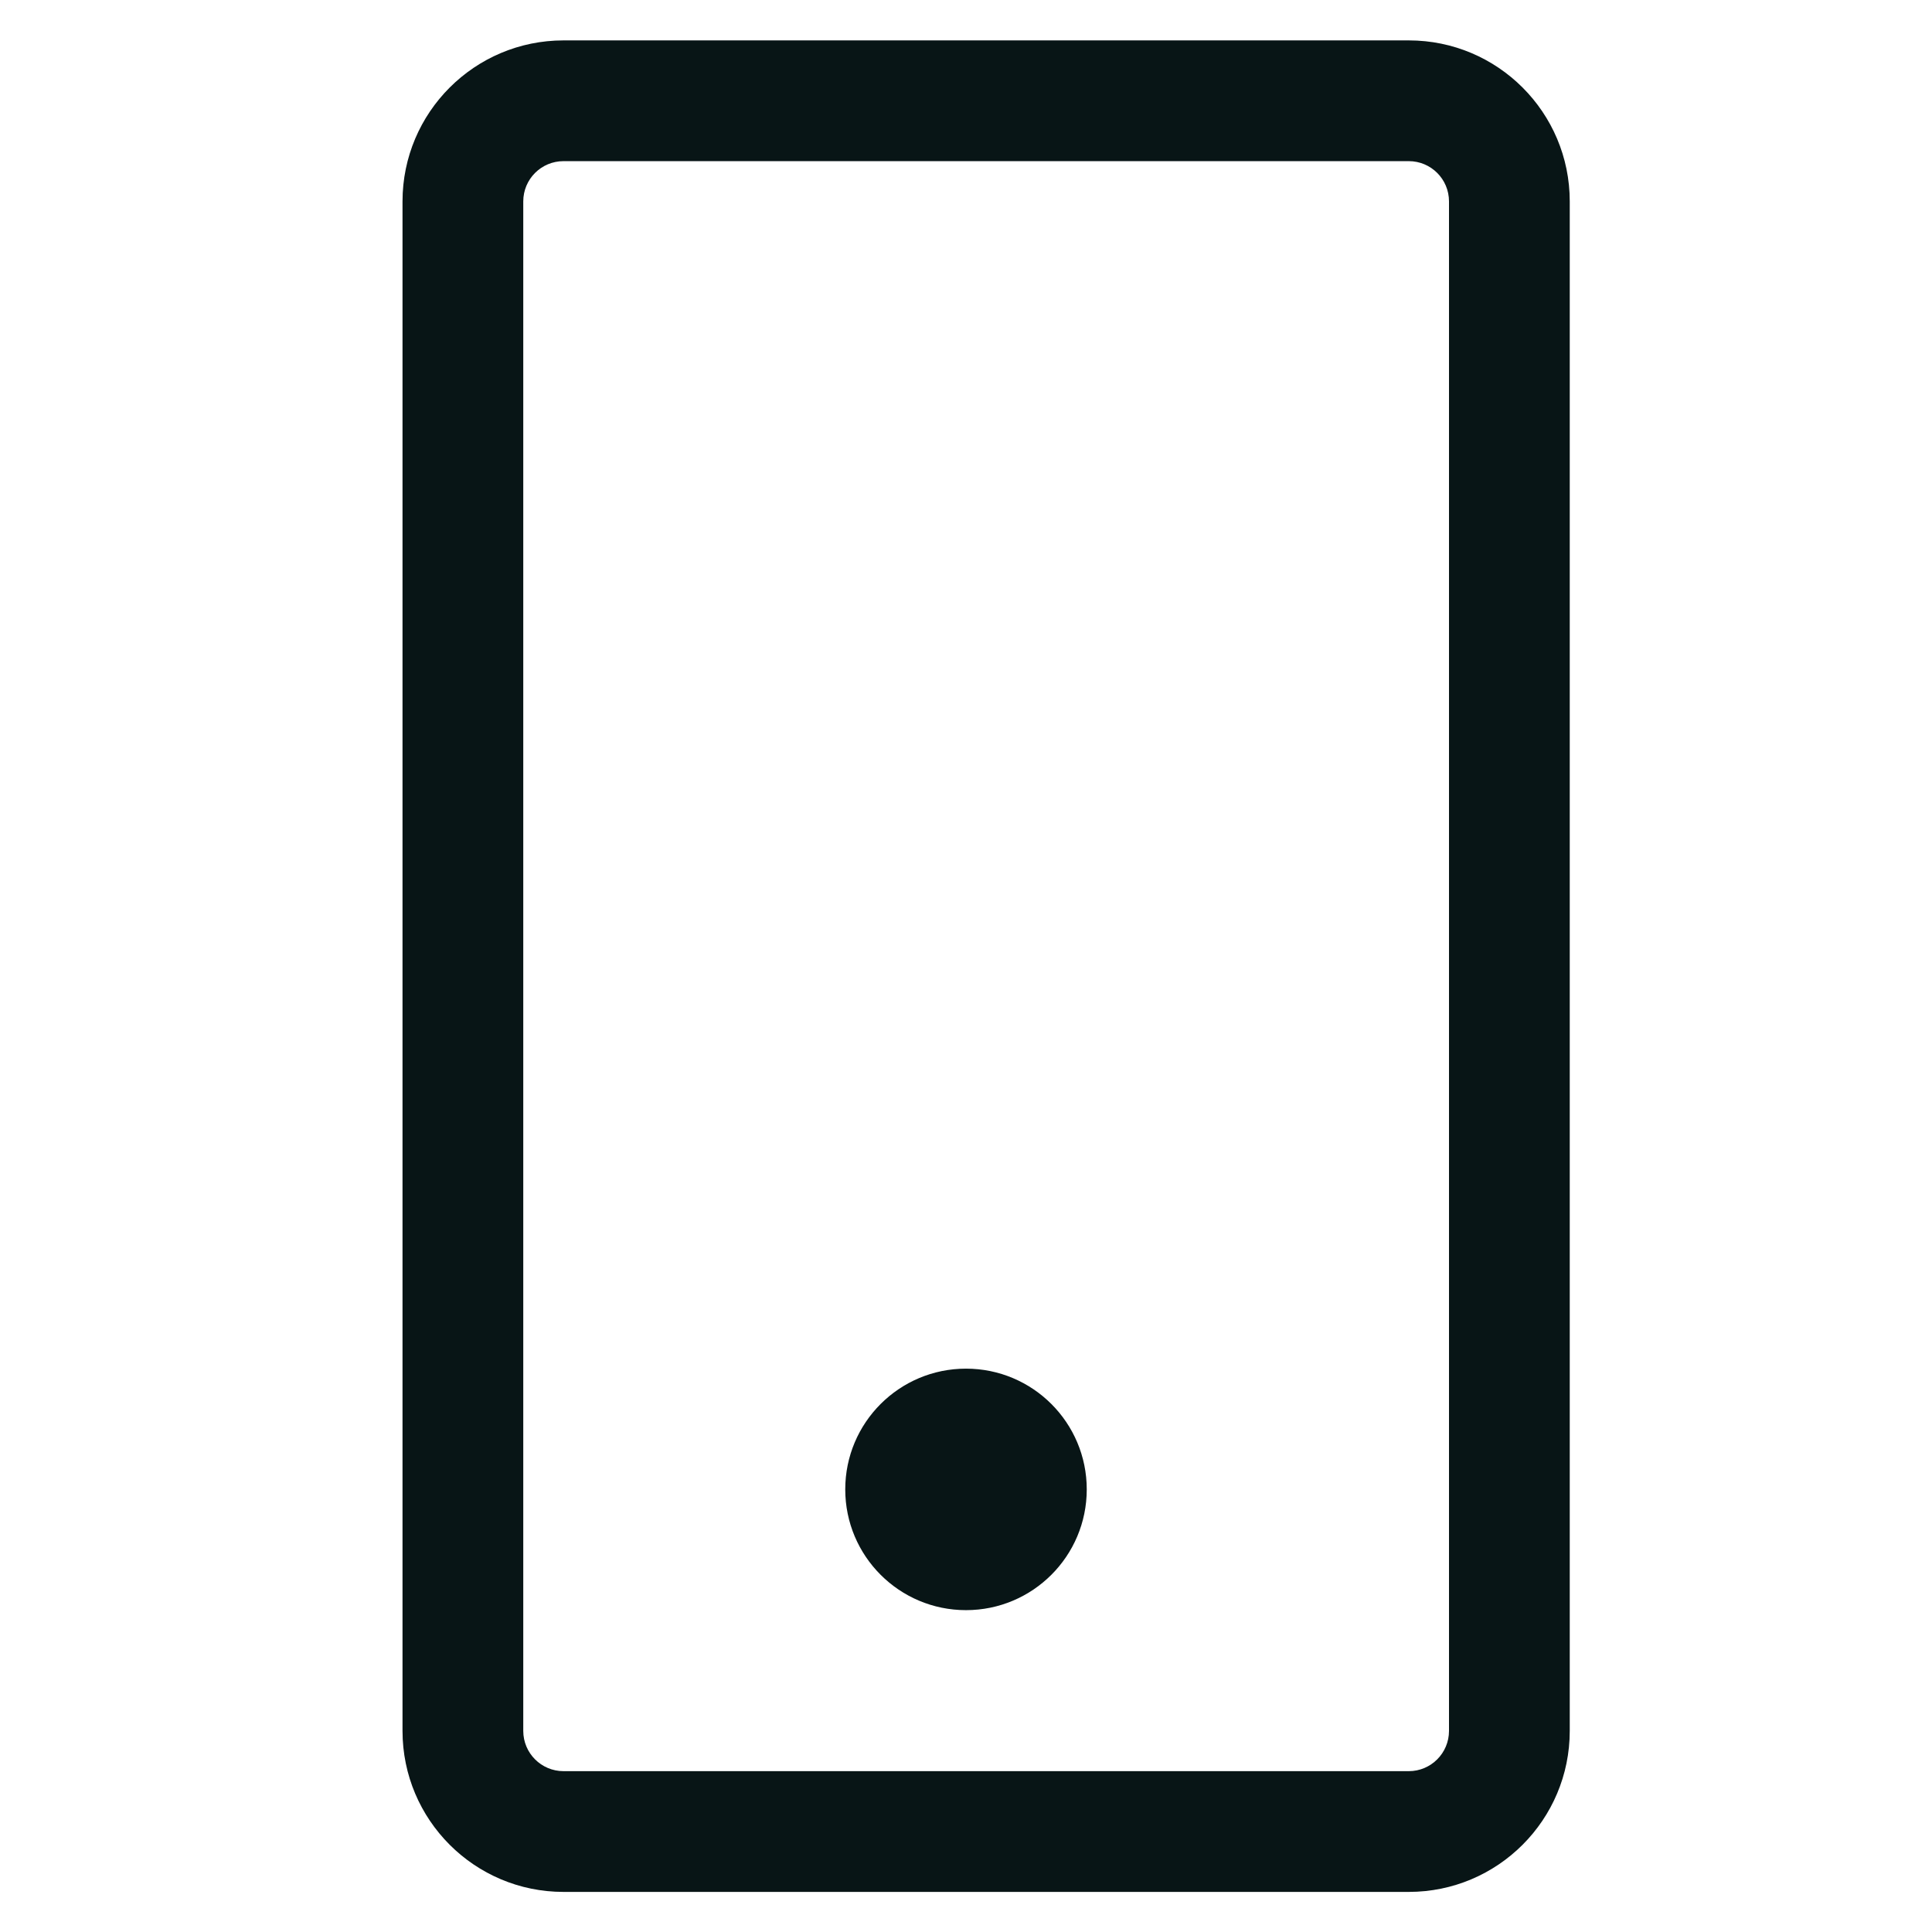 <?xml version="1.0" encoding="utf-8"?>
<svg width="44" height="44" viewBox="0 0 44 44" fill="none" xmlns="http://www.w3.org/2000/svg">
<path fill-rule="evenodd" clip-rule="evenodd" d="M12.834 3.67H32.084C32.59 3.67 33 4.08 33 4.587V39.42C33 39.926 32.59 40.337 32.084 40.337H12.834C12.327 40.337 11.917 39.926 11.917 39.42V4.587C11.917 4.08 12.327 3.67 12.834 3.67ZM9.167 4.587C9.167 2.562 10.809 0.92 12.834 0.92H32.084C34.109 0.92 35.75 2.562 35.75 4.587V39.42C35.75 41.445 34.109 43.087 32.084 43.087H12.834C10.809 43.087 9.167 41.445 9.167 39.42V4.587ZM22 36.67C23.519 36.67 24.75 35.439 24.75 33.92C24.75 32.401 23.519 31.17 22 31.17C20.481 31.17 19.25 32.401 19.25 33.92C19.25 35.439 20.481 36.67 22 36.67Z" fill="#081516"/>
</svg>
